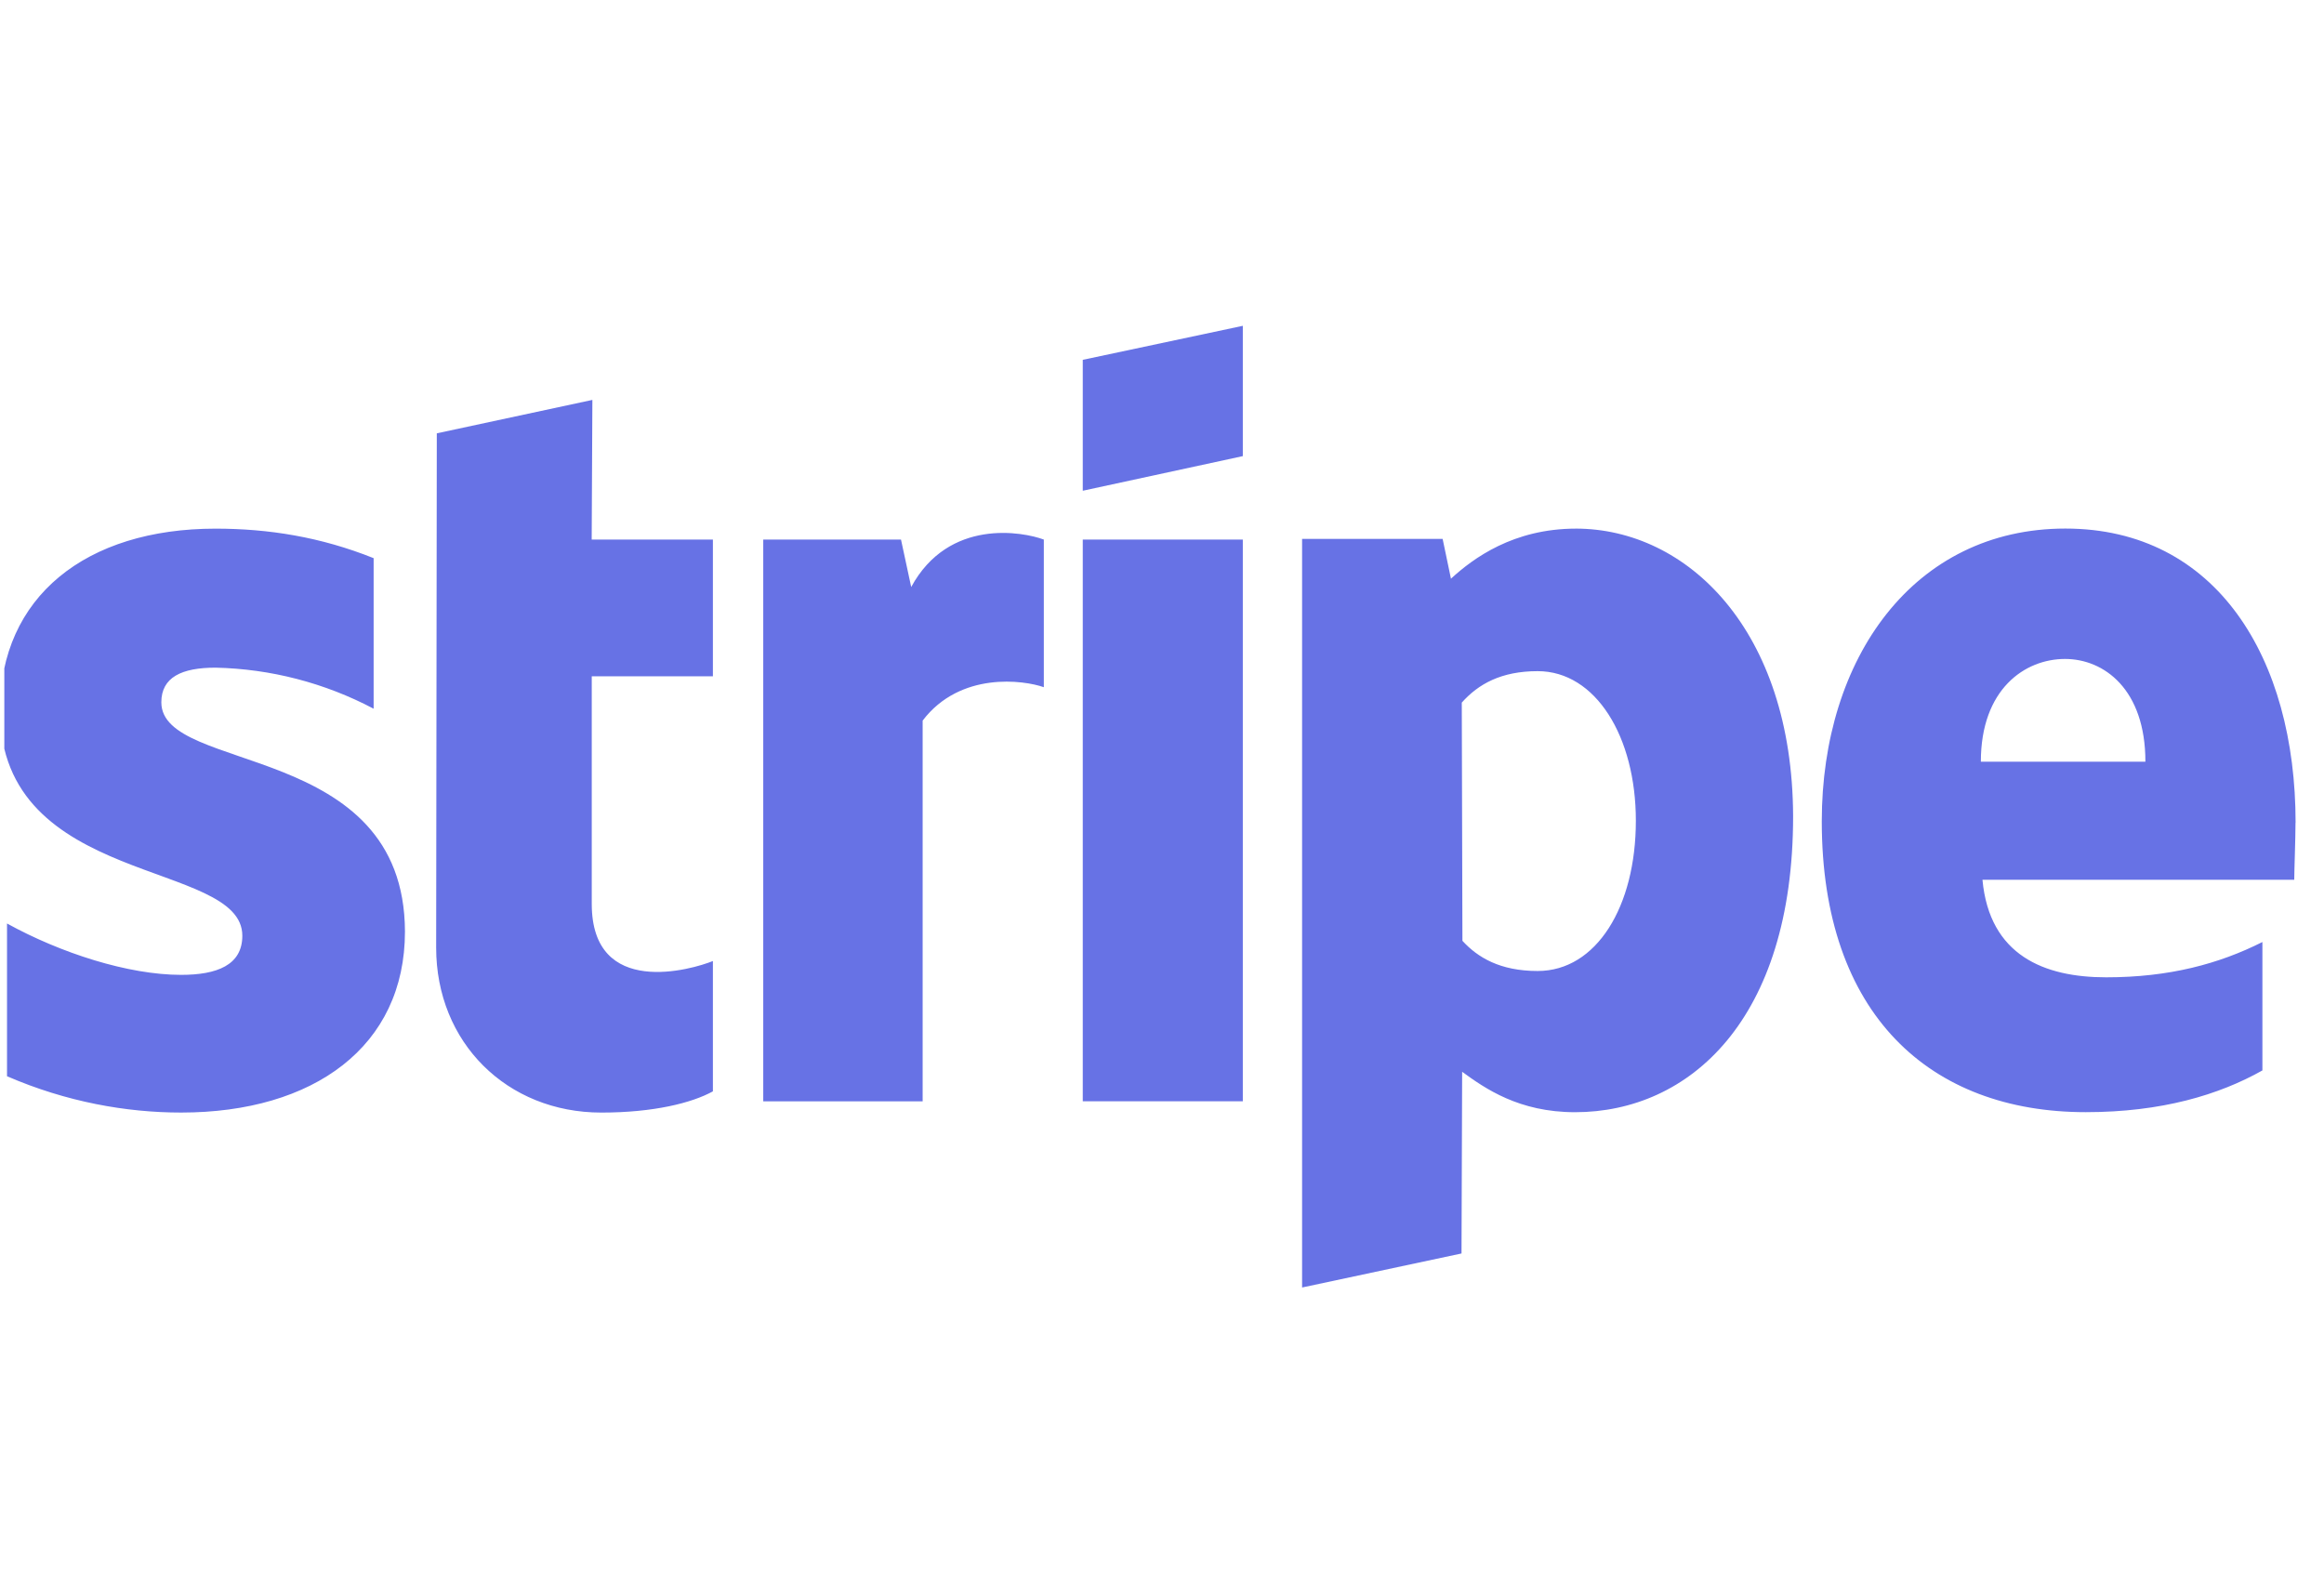 <?xml version="1.0" encoding="UTF-8"?>
<svg xmlns="http://www.w3.org/2000/svg" width="107" height="73" viewBox="0 0 107 73" fill="none">
  <g clip-path="url(#clip0_18229_7179)">
    <path fill-rule="evenodd" clip-rule="evenodd" d="M105.692 37.873C105.692 30.306 102.052 24.334 95.092 24.334C88.106 24.334 83.877 30.305 83.877 37.812C83.877 46.71 88.868 51.202 96.031 51.202C99.525 51.202 102.167 50.405 104.164 49.281V43.369C102.167 44.375 99.877 44.994 96.971 44.994C94.123 44.994 91.598 43.989 91.275 40.502H105.63C105.63 40.116 105.688 38.581 105.688 37.872L105.692 37.873ZM91.201 35.066C91.201 31.726 93.226 30.337 95.077 30.337C96.867 30.337 98.777 31.726 98.777 35.066H91.201ZM72.559 24.337C69.682 24.337 67.834 25.696 66.804 26.642L66.421 24.81H59.95V59.274L67.29 57.708L67.319 49.343C68.376 50.112 69.932 51.204 72.517 51.204C77.772 51.204 82.557 46.962 82.557 37.578C82.528 29.007 77.684 24.336 72.545 24.336L72.559 24.337ZM70.796 44.703C69.065 44.703 68.038 44.082 67.332 43.314L67.302 32.347C68.066 31.489 69.122 30.899 70.796 30.899C73.468 30.899 75.317 33.914 75.317 37.785C75.317 41.745 73.498 44.703 70.796 44.703ZM49.852 22.593L57.221 20.999V15L49.852 16.566V22.593ZM49.852 24.84H57.221V50.702H49.852V24.84ZM41.953 27.025L41.483 24.84H35.141V50.704H42.48V33.175C44.212 30.899 47.148 31.313 48.059 31.638V24.841C47.119 24.486 43.685 23.835 41.952 27.027L41.953 27.025ZM27.274 18.411L20.111 19.95L20.081 43.625C20.081 47.999 23.34 51.221 27.685 51.221C30.093 51.221 31.854 50.778 32.823 50.244V44.244C31.883 44.629 27.245 45.987 27.245 41.613V31.136H32.823V24.84H27.242L27.274 18.411ZM7.428 32.333C7.428 31.179 8.368 30.738 9.923 30.738C12.462 30.793 14.954 31.44 17.203 32.628V25.697C14.766 24.72 12.359 24.338 9.923 24.338C3.963 24.338 0 27.471 0 32.703C0 40.861 11.157 39.56 11.157 43.079C11.157 44.438 9.982 44.881 8.338 44.881C5.902 44.881 2.789 43.876 0.323 42.516V49.548C3.054 50.731 5.815 51.22 8.338 51.22C14.445 51.22 18.645 48.175 18.645 42.885C18.615 34.077 7.428 35.643 7.428 32.333Z" fill="#6772E5"></path>
  </g>
  <defs>
    <clipPath id="clip0_18229_7179">
      <rect width="106" height="72" fill="white" transform="translate(0.199 0.5)"></rect>
    </clipPath>
  </defs>
</svg>
